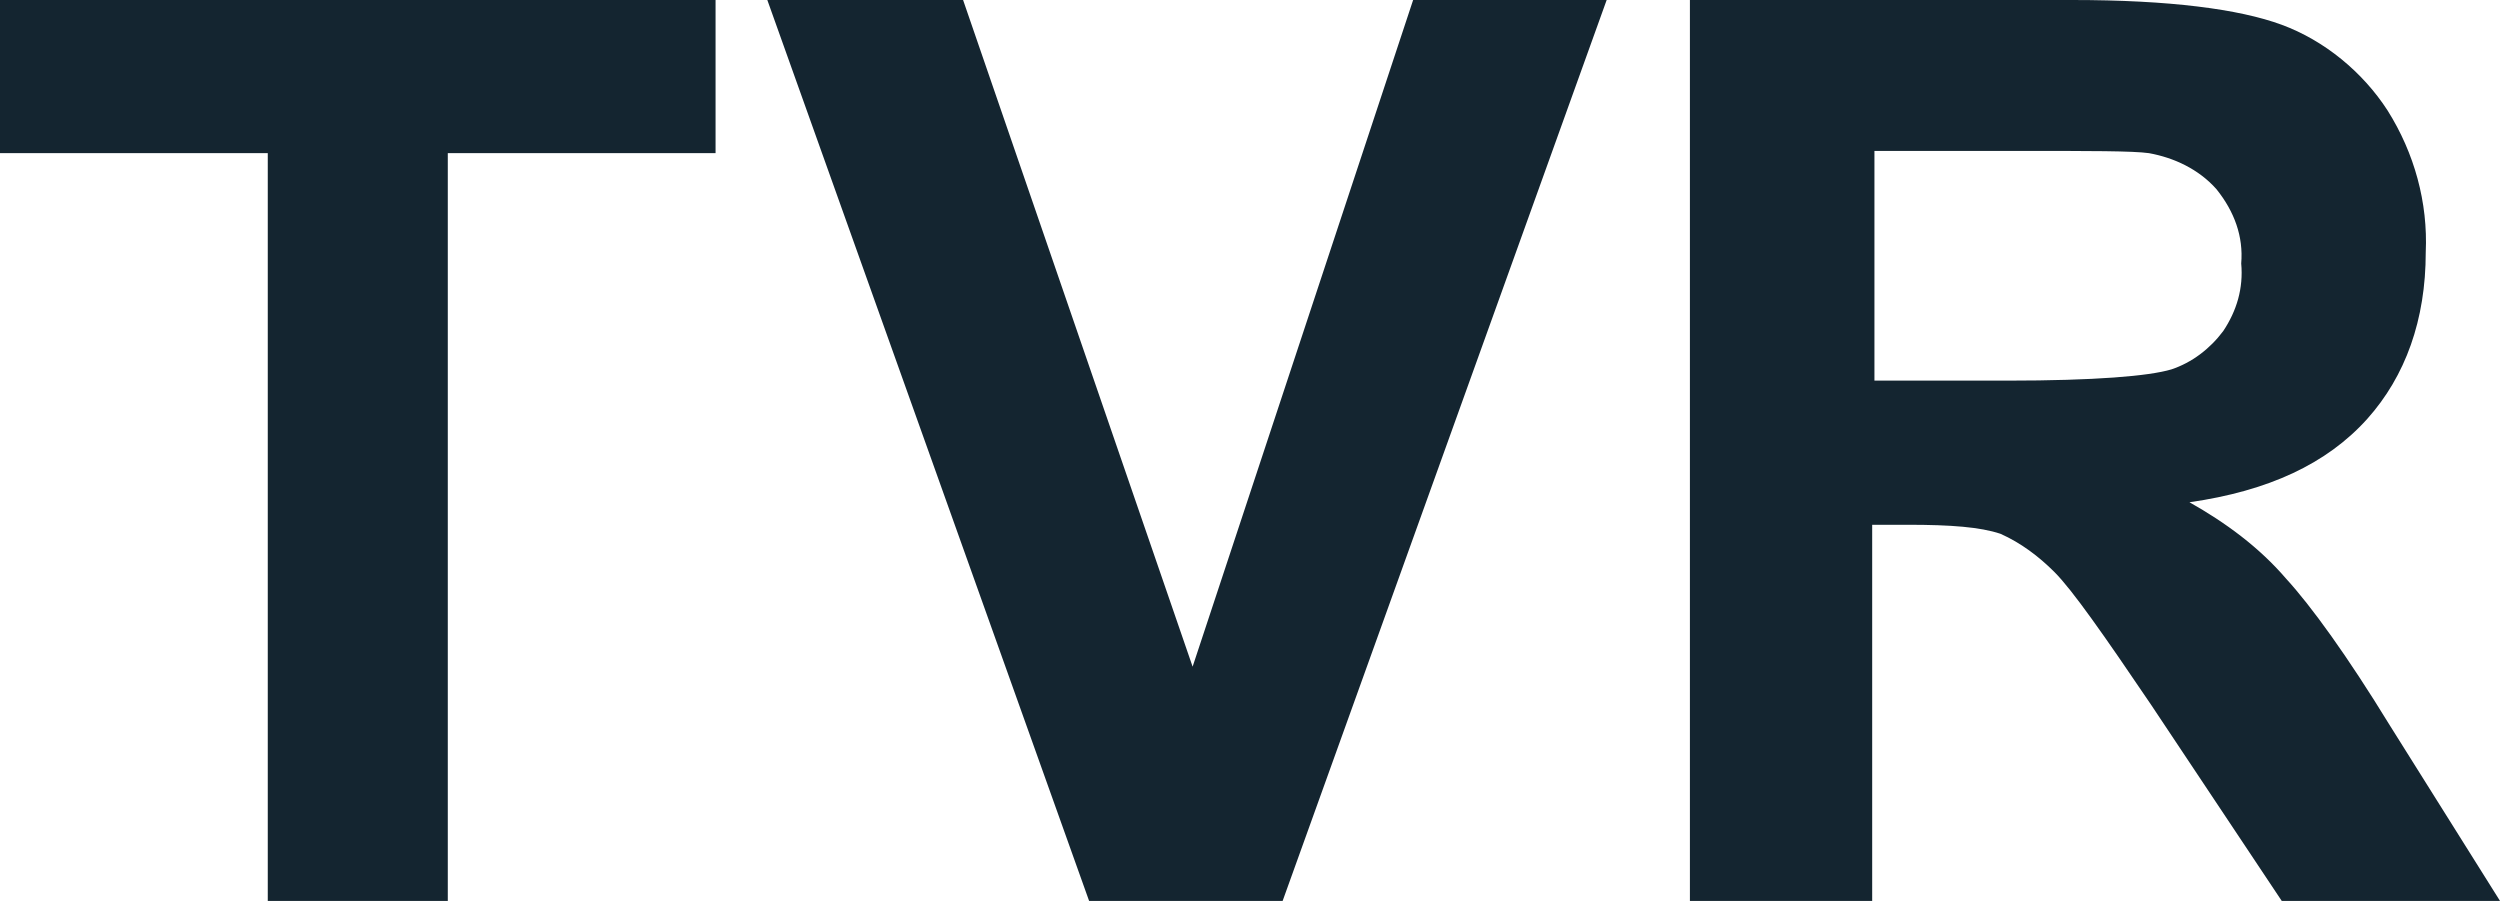 <svg width="111" height="40" viewBox="0 0 111 40" fill="none" xmlns="http://www.w3.org/2000/svg">
<g clip-path="url(#clip0_248_1967)">
<path d="M11.889 40V6.8H0V0H31.771V6.8H19.882V40H11.889ZM48.356 40L34.069 0H42.761L52.952 29.6L62.743 0H71.336L56.949 40H48.356ZM75.032 40V0H92.017C96.313 0 99.41 0.4 101.309 1.1C103.207 1.8 104.905 3.2 106.005 4.9C107.203 6.8 107.803 9 107.703 11.2C107.703 14.2 106.804 16.7 105.105 18.6C103.307 20.6 100.709 21.8 97.212 22.3C98.811 23.2 100.31 24.3 101.509 25.7C102.608 26.9 104.206 29.1 106.104 32.2L111 40H101.309L95.514 31.3C93.416 28.2 92.017 26.2 91.218 25.4C90.519 24.7 89.719 24.1 88.82 23.7C87.921 23.4 86.622 23.3 84.724 23.3H83.125V40H75.032ZM83.125 16.9H89.12C93.016 16.9 95.414 16.7 96.413 16.4C97.312 16.1 98.112 15.5 98.711 14.7C99.311 13.8 99.61 12.8 99.51 11.7C99.61 10.5 99.211 9.4 98.411 8.4C97.612 7.5 96.513 7 95.414 6.8C94.715 6.7 92.816 6.7 89.519 6.7H83.225V16.9H83.125Z" fill="#142530"/>
</g>
<defs>
<clipPath id="clip0_248_1967">
<rect width="111" height="40" fill="white"/>
</clipPath>
</defs>
</svg>
